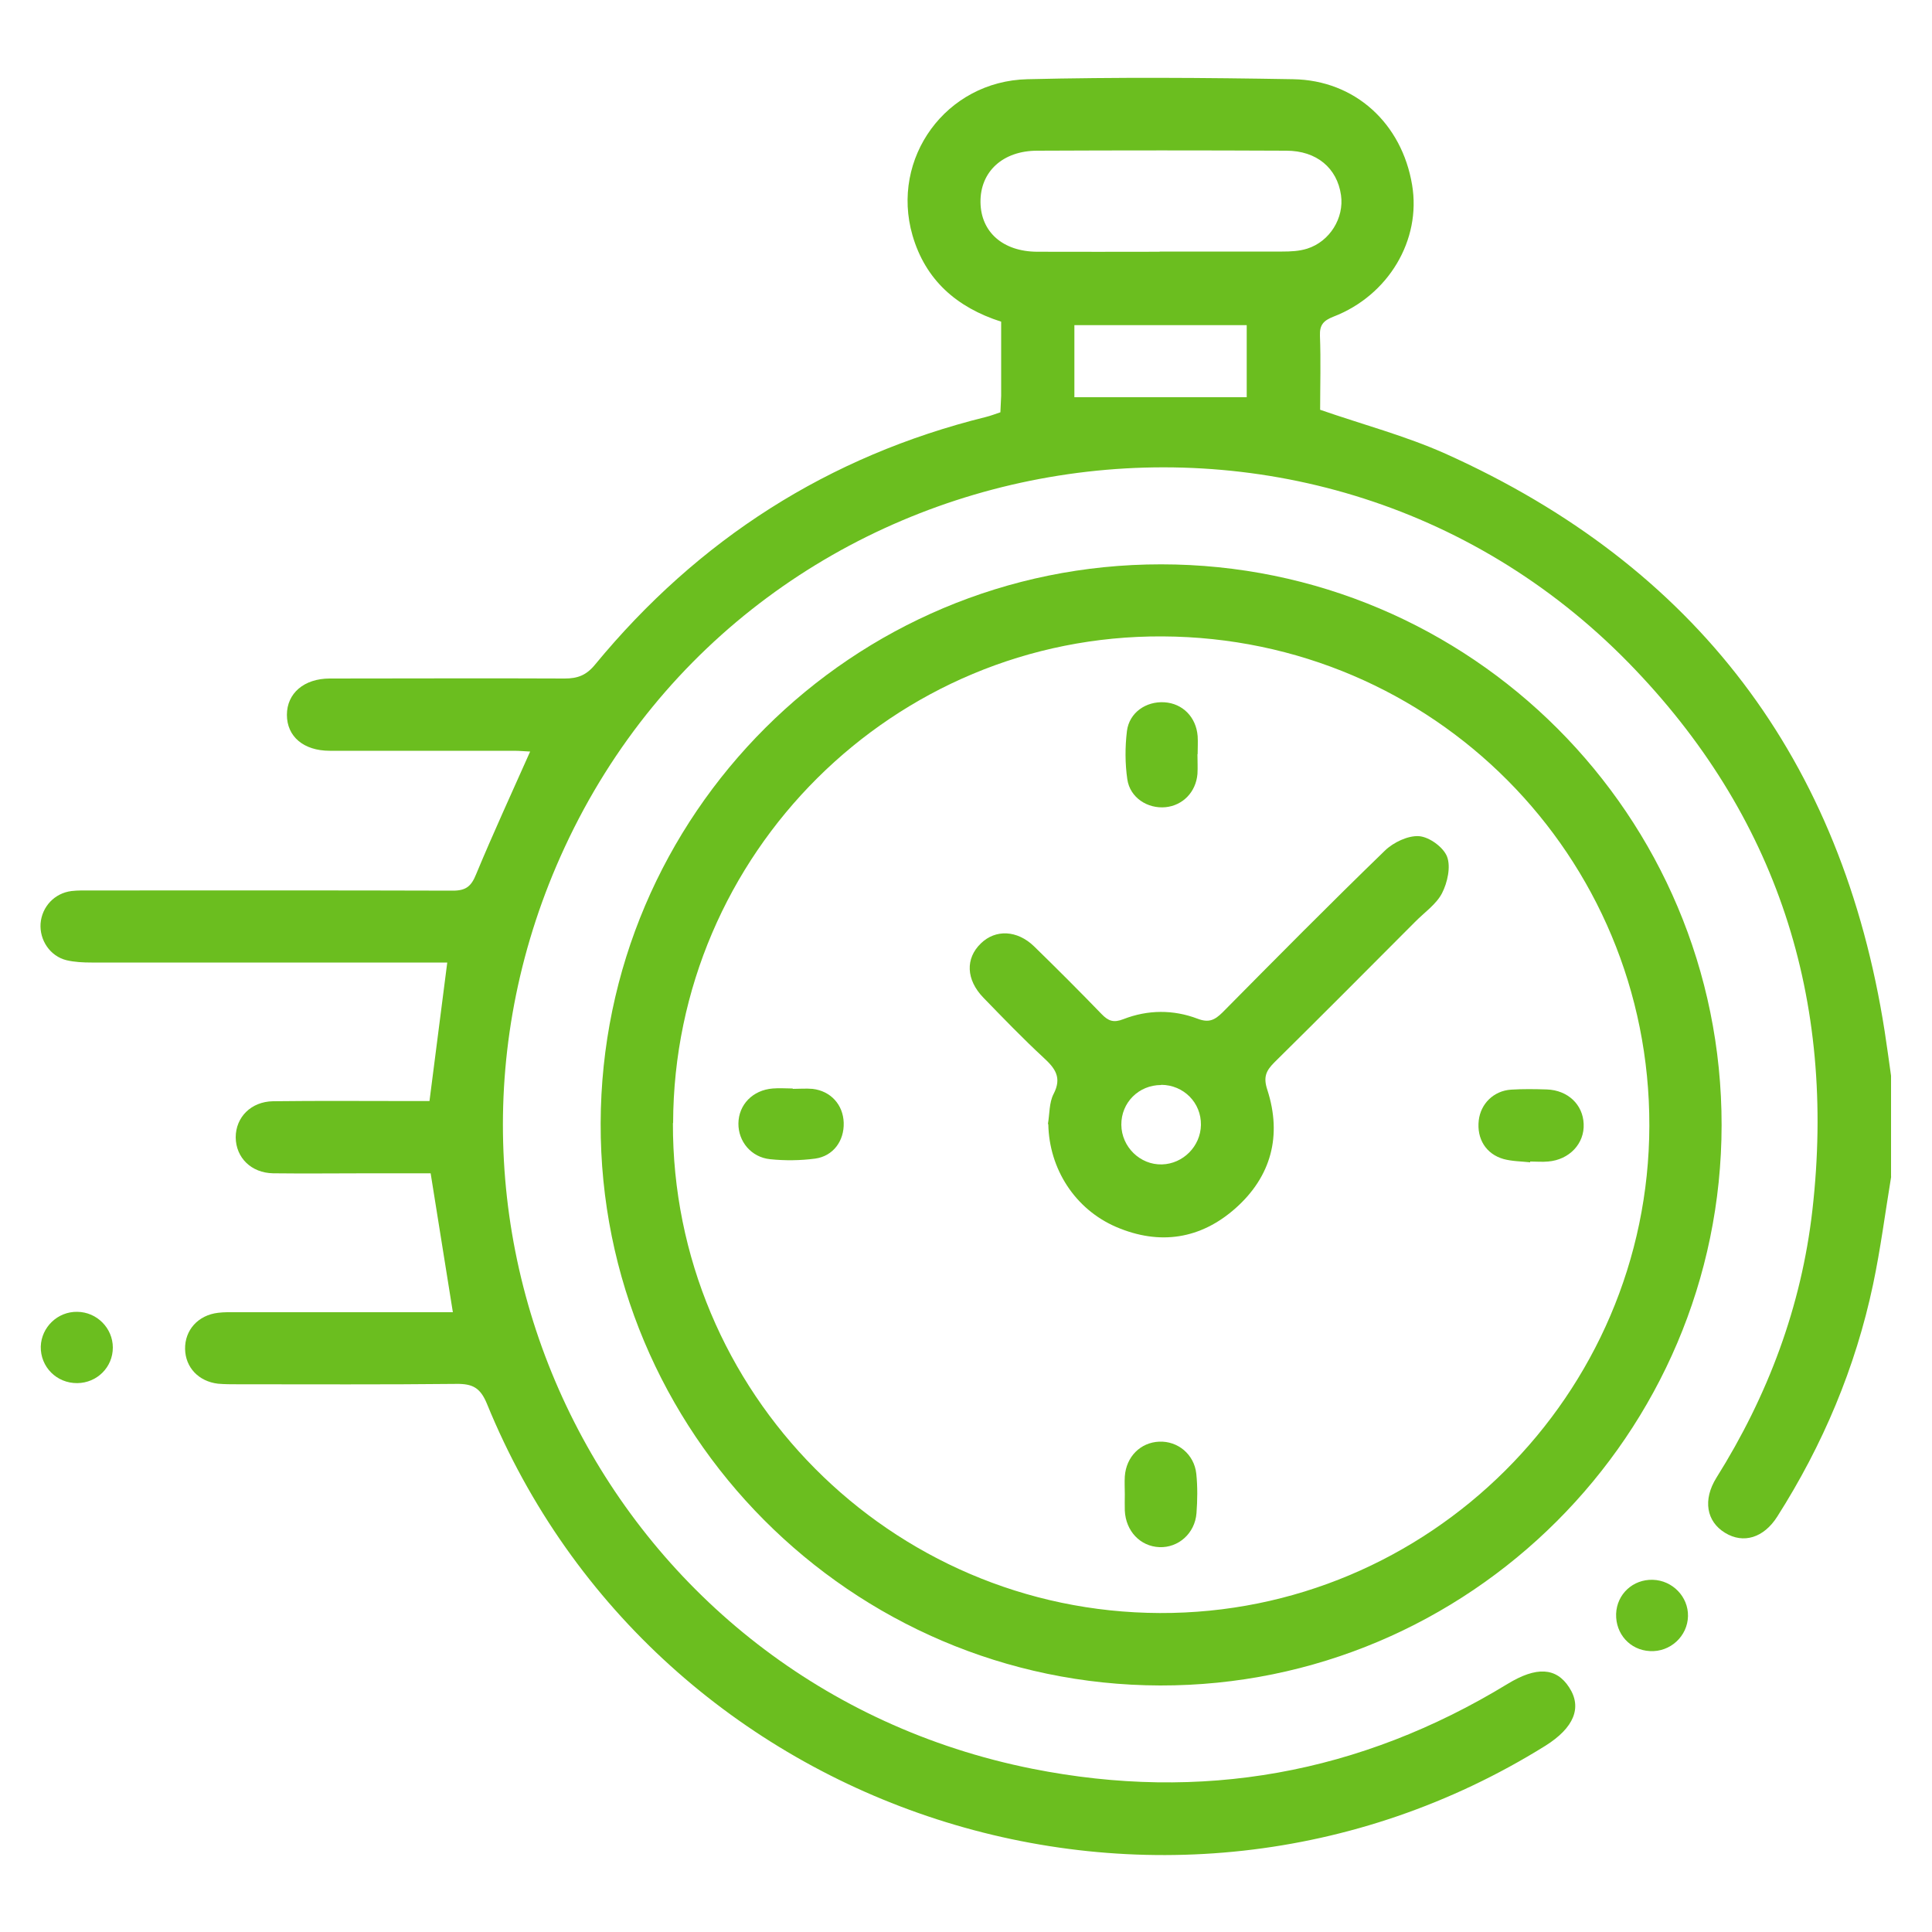 <?xml version="1.0" encoding="UTF-8"?><svg id="Layer_1" xmlns="http://www.w3.org/2000/svg" viewBox="0 0 100 100"><defs><style>.cls-1{fill:#6bbe1f;}</style></defs><path class="cls-1" d="M97.89,60.88c-.31,1.87-.55,3.75-.94,5.6-.91,4.31-2.6,8.31-4.96,12.02-.7,1.1-1.75,1.42-2.7,.84-.97-.59-1.16-1.71-.45-2.85,2.67-4.26,4.4-8.86,4.97-13.86,1.24-10.91-1.83-20.45-9.5-28.31-16.53-16.91-45.14-11.92-55.08,9.53-9.29,20.04,2.52,43.37,24.2,47.7,8.74,1.74,16.97,.26,24.6-4.39,1.49-.91,2.52-.86,3.19,.18,.68,1.04,.25,2.09-1.23,3.02-19.71,12.27-46.02,3.78-54.79-17.71-.34-.82-.74-1.03-1.57-1.02-3.77,.04-7.54,.02-11.32,.02-.34,0-.69,0-1.03-.03-1-.12-1.68-.84-1.7-1.79-.02-.98,.67-1.76,1.71-1.88,.31-.04,.62-.03,.93-.03,3.4,0,6.8,0,10.2,0h1.02l-1.15-7.19c-1.03,0-2.11,0-3.19,0-1.65,0-3.31,.02-4.96,0-1.14-.02-1.93-.81-1.94-1.86,0-1.04,.79-1.85,1.93-1.87,2.37-.03,4.74-.01,7.11-.01,.34,0,.68,0,.99,0l.92-7.17h-1.01c-5.8,0-11.6,0-17.4,0-.43,0-.88-.02-1.3-.12-.85-.21-1.4-1.04-1.34-1.9,.07-.87,.72-1.57,1.6-1.68,.34-.04,.68-.03,1.03-.03,6.24,0,12.47-.01,18.71,.01,.67,0,.95-.22,1.2-.84,.88-2.12,1.84-4.2,2.8-6.36-.25-.01-.54-.04-.83-.04-3.18,0-6.36,0-9.54,0-1.36,0-2.22-.74-2.22-1.86,0-1.11,.88-1.88,2.22-1.88,4.05,0,8.11-.02,12.16,0,.67,0,1.12-.17,1.57-.72,5.34-6.48,12.07-10.8,20.24-12.82,.24-.06,.47-.15,.74-.24,.01-.29,.03-.57,.04-.85,0-1.28,0-2.55,0-3.84-2.31-.74-3.92-2.16-4.59-4.47-1.15-3.99,1.73-7.98,5.95-8.08,4.58-.11,9.17-.08,13.75,0,3.21,.05,5.63,2.29,6.16,5.47,.48,2.85-1.22,5.72-4.07,6.82-.51,.2-.72,.42-.7,.98,.05,1.3,.01,2.61,.01,3.84,2.22,.77,4.42,1.35,6.48,2.27,12.98,5.83,20.54,15.84,22.74,29.9,.12,.77,.22,1.53,.33,2.3v5.24ZM60.02,13.02c2.12,0,4.23,0,6.35,0,.43,0,.88-.02,1.29-.15,1.17-.37,1.92-1.59,1.75-2.77-.2-1.4-1.26-2.3-2.83-2.3-4.3-.02-8.59-.02-12.89,0-1.79,0-2.96,1.09-2.94,2.67,.02,1.54,1.16,2.55,2.93,2.56,2.12,.01,4.23,0,6.35,0Zm-4.41,7.54h8.92v-3.73h-8.92v3.73Z"/><path class="cls-1" d="M89.11,58.23c-.01,16-13.07,29.04-29.06,29.01-16.01-.04-29.01-13.1-28.96-29.1,.04-15.99,13.02-28.94,29.01-28.93,16.03,0,29.02,13,29.01,29.03Zm-54.28-.1c-.04,13.93,11.26,25.31,25.2,25.36,13.91,.05,25.31-11.29,25.34-25.22,.03-13.97-11.2-25.26-25.19-25.33-13.92-.08-25.3,11.24-25.34,25.19Z"/><path class="cls-1" d="M5.84,69.75c0,1.02-.82,1.83-1.84,1.84-1.07,.01-1.91-.84-1.89-1.89,.03-1.01,.88-1.82,1.89-1.8,1.02,.01,1.84,.85,1.84,1.85Z"/><path class="cls-1" d="M83.65,83.53c.04-1.02,.87-1.79,1.9-1.76,1.02,.03,1.84,.88,1.82,1.88-.02,1.04-.92,1.87-1.97,1.81-1.03-.05-1.78-.89-1.75-1.92Z"/><path class="cls-1" d="M54.24,58.18c.09-.52,.06-1.1,.29-1.55,.45-.86,.08-1.34-.52-1.89-1.07-.99-2.09-2.05-3.11-3.1-.9-.93-.94-2.03-.13-2.81,.76-.74,1.88-.69,2.75,.15,1.18,1.15,2.35,2.32,3.5,3.51,.35,.36,.62,.46,1.13,.26,1.26-.49,2.58-.5,3.84-.02,.58,.22,.88,.07,1.28-.32,2.78-2.81,5.57-5.63,8.41-8.38,.44-.43,1.2-.79,1.77-.75,.53,.04,1.26,.57,1.45,1.06,.2,.53,.02,1.34-.26,1.89-.3,.58-.92,1-1.4,1.49-2.42,2.43-4.84,4.86-7.28,7.27-.44,.44-.58,.77-.36,1.43,.76,2.36,.2,4.47-1.64,6.11-1.81,1.61-3.93,1.94-6.18,.98-2.14-.92-3.48-3.01-3.52-5.33Zm5.86-2.02c-1.16,0-2.07,.91-2.06,2.06,.01,1.14,.97,2.08,2.1,2.05,1.1-.03,2-.94,2.02-2.04,.02-1.15-.89-2.07-2.05-2.08Z"/><path class="cls-1" d="M61.98,39.04c0,.34,.02,.68,0,1.02-.08,.94-.76,1.63-1.65,1.72-.93,.09-1.84-.49-1.98-1.44-.12-.82-.12-1.68-.02-2.5,.12-.96,.99-1.55,1.94-1.49,.94,.06,1.64,.76,1.72,1.75,.02,.31,0,.62,0,.93Z"/><path class="cls-1" d="M79.19,60.16c-.46-.05-.93-.05-1.37-.17-.91-.26-1.39-1.05-1.28-2,.1-.86,.77-1.53,1.67-1.59,.62-.04,1.24-.03,1.86-.01,1.08,.04,1.86,.78,1.9,1.78,.05,1.02-.74,1.86-1.84,1.95-.31,.03-.62,0-.93,0v.05Z"/><path class="cls-1" d="M58.22,77.35c0-.31-.02-.62,0-.93,.07-1.02,.81-1.76,1.78-1.8,.96-.04,1.81,.65,1.92,1.66,.07,.67,.06,1.37,.01,2.04-.08,1.05-.94,1.8-1.92,1.76-.99-.04-1.74-.83-1.79-1.89-.01-.28,0-.56,0-.84Z"/><path class="cls-1" d="M41.03,56.36c.34,0,.69-.03,1.03,0,.94,.11,1.58,.82,1.61,1.75,.03,.94-.54,1.73-1.48,1.86-.76,.1-1.56,.11-2.33,.03-.98-.1-1.65-.92-1.64-1.85,.01-.97,.74-1.73,1.78-1.81,.34-.03,.68,0,1.03,0h0Z"/></svg>